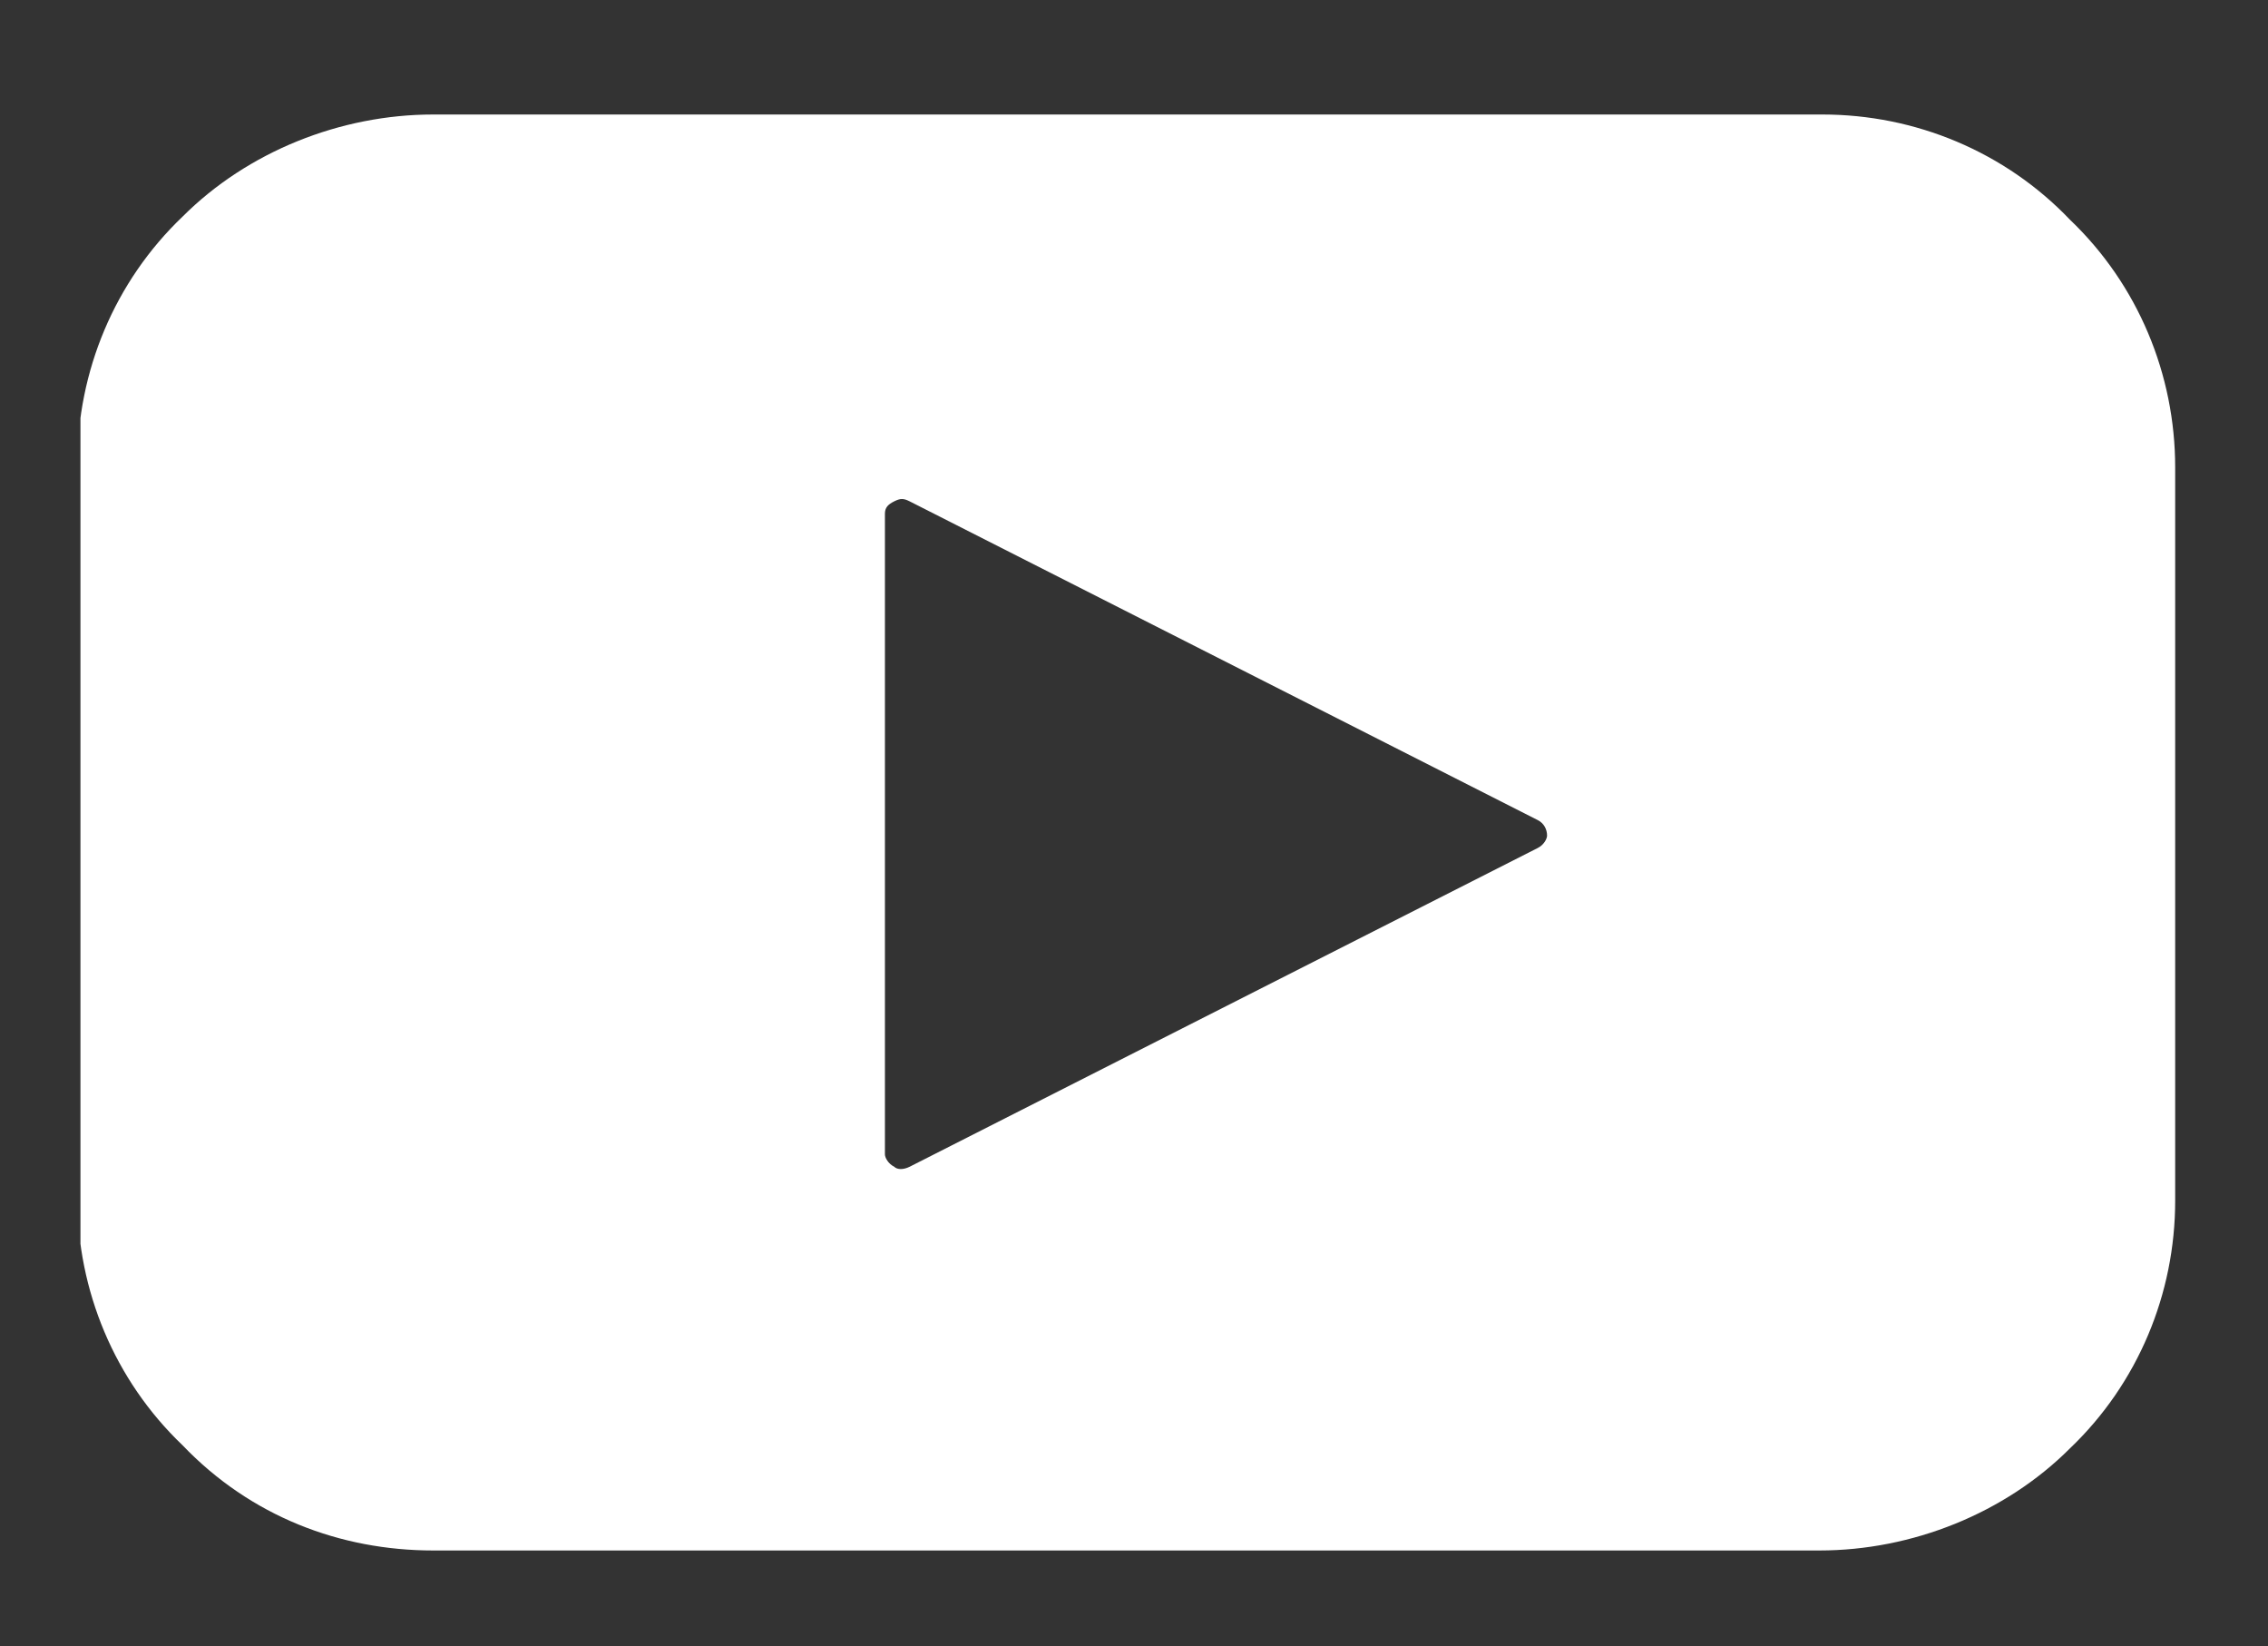 <?xml version="1.0" encoding="utf-8"?>
<!-- Generator: Adobe Illustrator 27.3.1, SVG Export Plug-In . SVG Version: 6.00 Build 0)  -->
<svg version="1.1" id="Capa_1" xmlns="http://www.w3.org/2000/svg" xmlns:xlink="http://www.w3.org/1999/xlink" x="0px" y="0px"
	 viewBox="0 0 73.3 53.2" style="enable-background:new 0 0 73.3 53.2;" xml:space="preserve">
<rect x="0" y="0" width="73.3" height="53.2" fill="#333333" stroke="none"/>
<style type="text/css">
	.st0{clip-path:url(#SVGID_00000131369651894136430000000017946676602564848014_);}
	.st1{fill:#FFFFFF;}
</style>
<g>
	<defs>
		<rect id="SVGID_1_" x="2.6" y="3.7" width="67.8" height="46.4"/>
	</defs>
	<clipPath id="SVGID_00000078766570886993460720000009580493453402482083_">
		<use xlink:href="#SVGID_1_"  style="overflow:visible;"/>
	</clipPath>
	<g style="clip-path:url(#SVGID_00000078766570886993460720000009580493453402482083_);">
		<path class="st1" d="M58.9,3.7H14c-3,0-6,1.2-8.1,3.3c-2.2,2.1-3.4,5-3.4,8v23.7c0,3,1.2,5.9,3.4,8C8.1,49,11,50.1,14,50.1h44.8
			c3,0,6-1.2,8.1-3.3c2.2-2.1,3.4-5,3.4-8V15.1c0-3-1.2-5.9-3.4-8C64.8,4.9,61.9,3.7,58.9,3.7z M49.7,27.4L29.4,37.7
			c-0.2,0.1-0.4,0.1-0.5,0c-0.2-0.1-0.3-0.3-0.3-0.4V16.6c0-0.2,0.1-0.3,0.3-0.4c0.2-0.1,0.3-0.1,0.5,0l20.3,10.3
			c0.2,0.1,0.3,0.3,0.3,0.5C50,27.1,49.9,27.3,49.7,27.4L49.7,27.4L49.7,27.4z"/>
	</g>
</g>
</svg>
